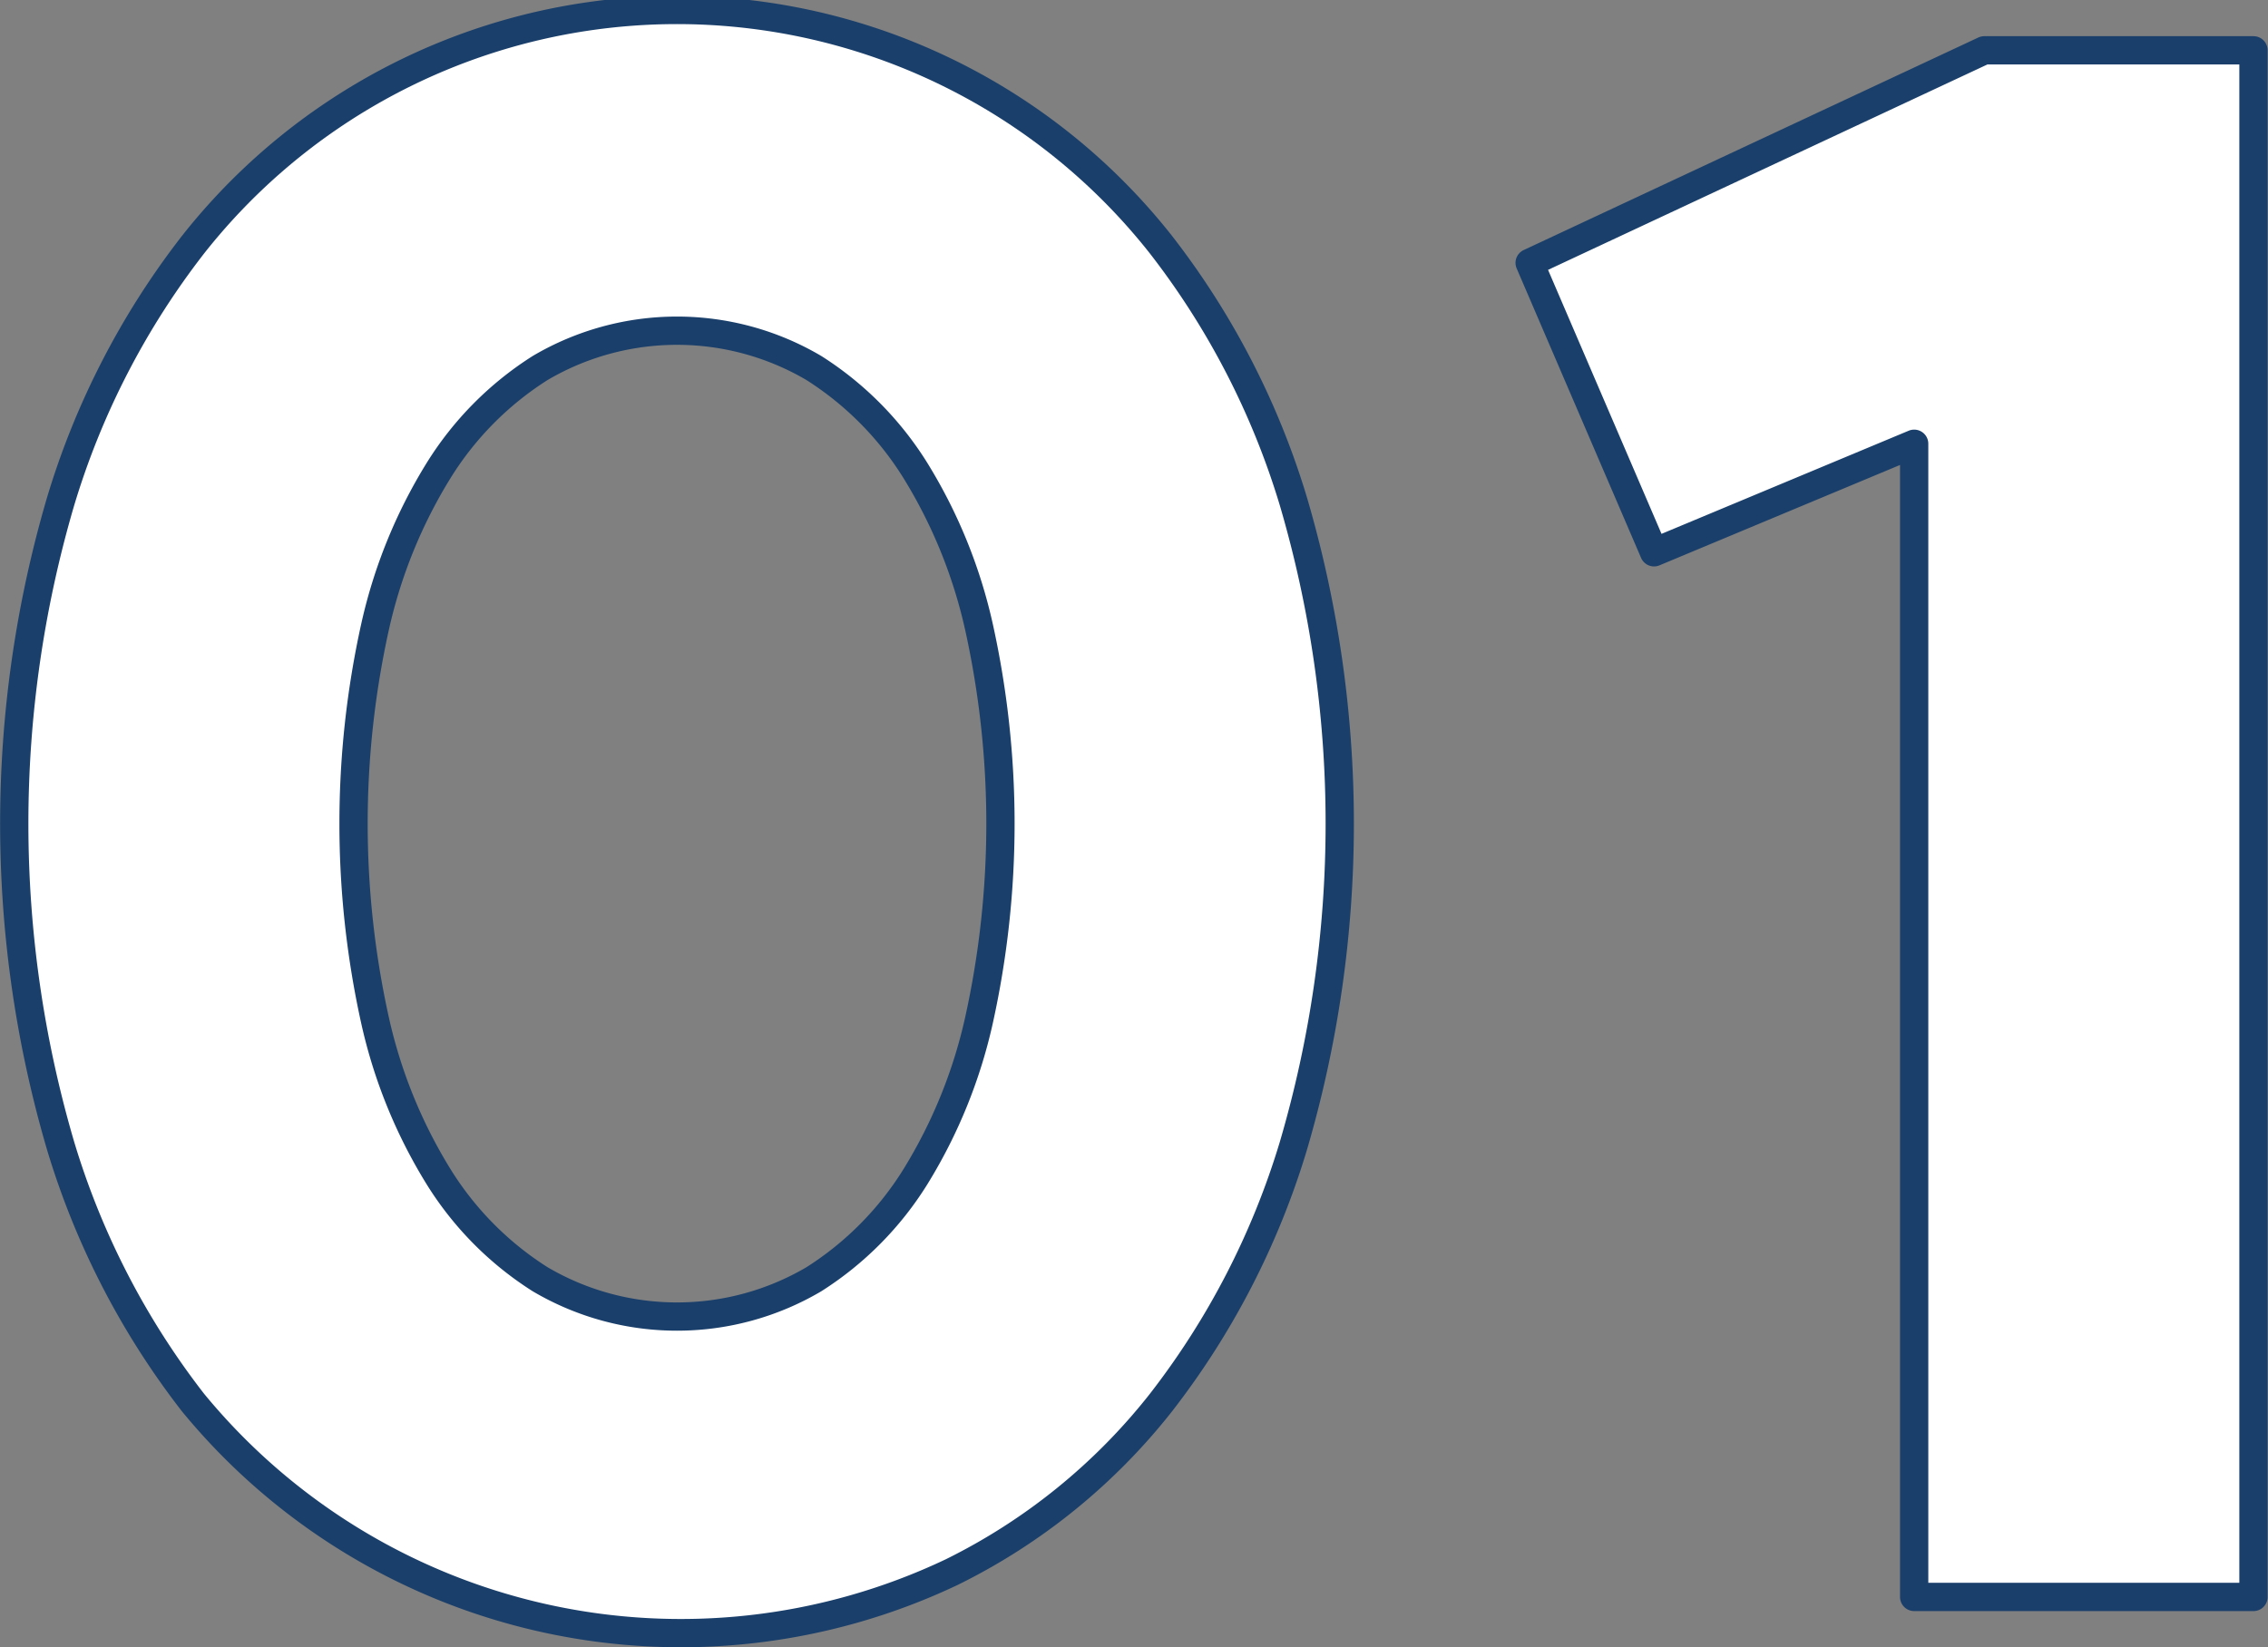 <svg xmlns="http://www.w3.org/2000/svg" width="80.219" height="58.28" viewBox="0 0 80.219 58.28">
  <rect x="0" y="0" width="80.219" height="58.28" fill="#808080" stroke="none"/>
  <defs>
    <style>
      .cls-1 {
        fill: #fff;
        stroke: #1a3f6b;
        stroke-linejoin: round;
        stroke-width: 1px;
        fill-rule: evenodd;
      }
    </style>
  </defs>
  <path id="howto_num_1.svg" class="cls-1" d="M409.166,2264.12a21.519,21.519,0,0,0,7.4-6,27.92,27.92,0,0,0,4.681-9.08,40.442,40.442,0,0,0,0-22.8,27.92,27.92,0,0,0-4.681-9.08,21.795,21.795,0,0,0-34.241,0,27.882,27.882,0,0,0-4.681,9.08,40.442,40.442,0,0,0,0,22.8,27.882,27.882,0,0,0,4.681,9.08A22.331,22.331,0,0,0,409.166,2264.12Zm-14.561-10.36a11.415,11.415,0,0,1-3.6-3.64,17.91,17.91,0,0,1-2.24-5.52,32.249,32.249,0,0,1,0-13.92,17.91,17.91,0,0,1,2.24-5.52,11.415,11.415,0,0,1,3.6-3.64,9.535,9.535,0,0,1,9.681,0,11.445,11.445,0,0,1,3.6,3.64,17.959,17.959,0,0,1,2.24,5.52,32.249,32.249,0,0,1,0,13.92,17.959,17.959,0,0,1-2.24,5.52,11.445,11.445,0,0,1-3.6,3.64A9.535,9.535,0,0,1,394.605,2253.76Zm60.6,11.24v-54.72h-9.52l-16.081,7.52,4.4,10.24,9.2-3.84V2265h12Z" transform="translate(-375.5 -2208.5)"/>
</svg>
